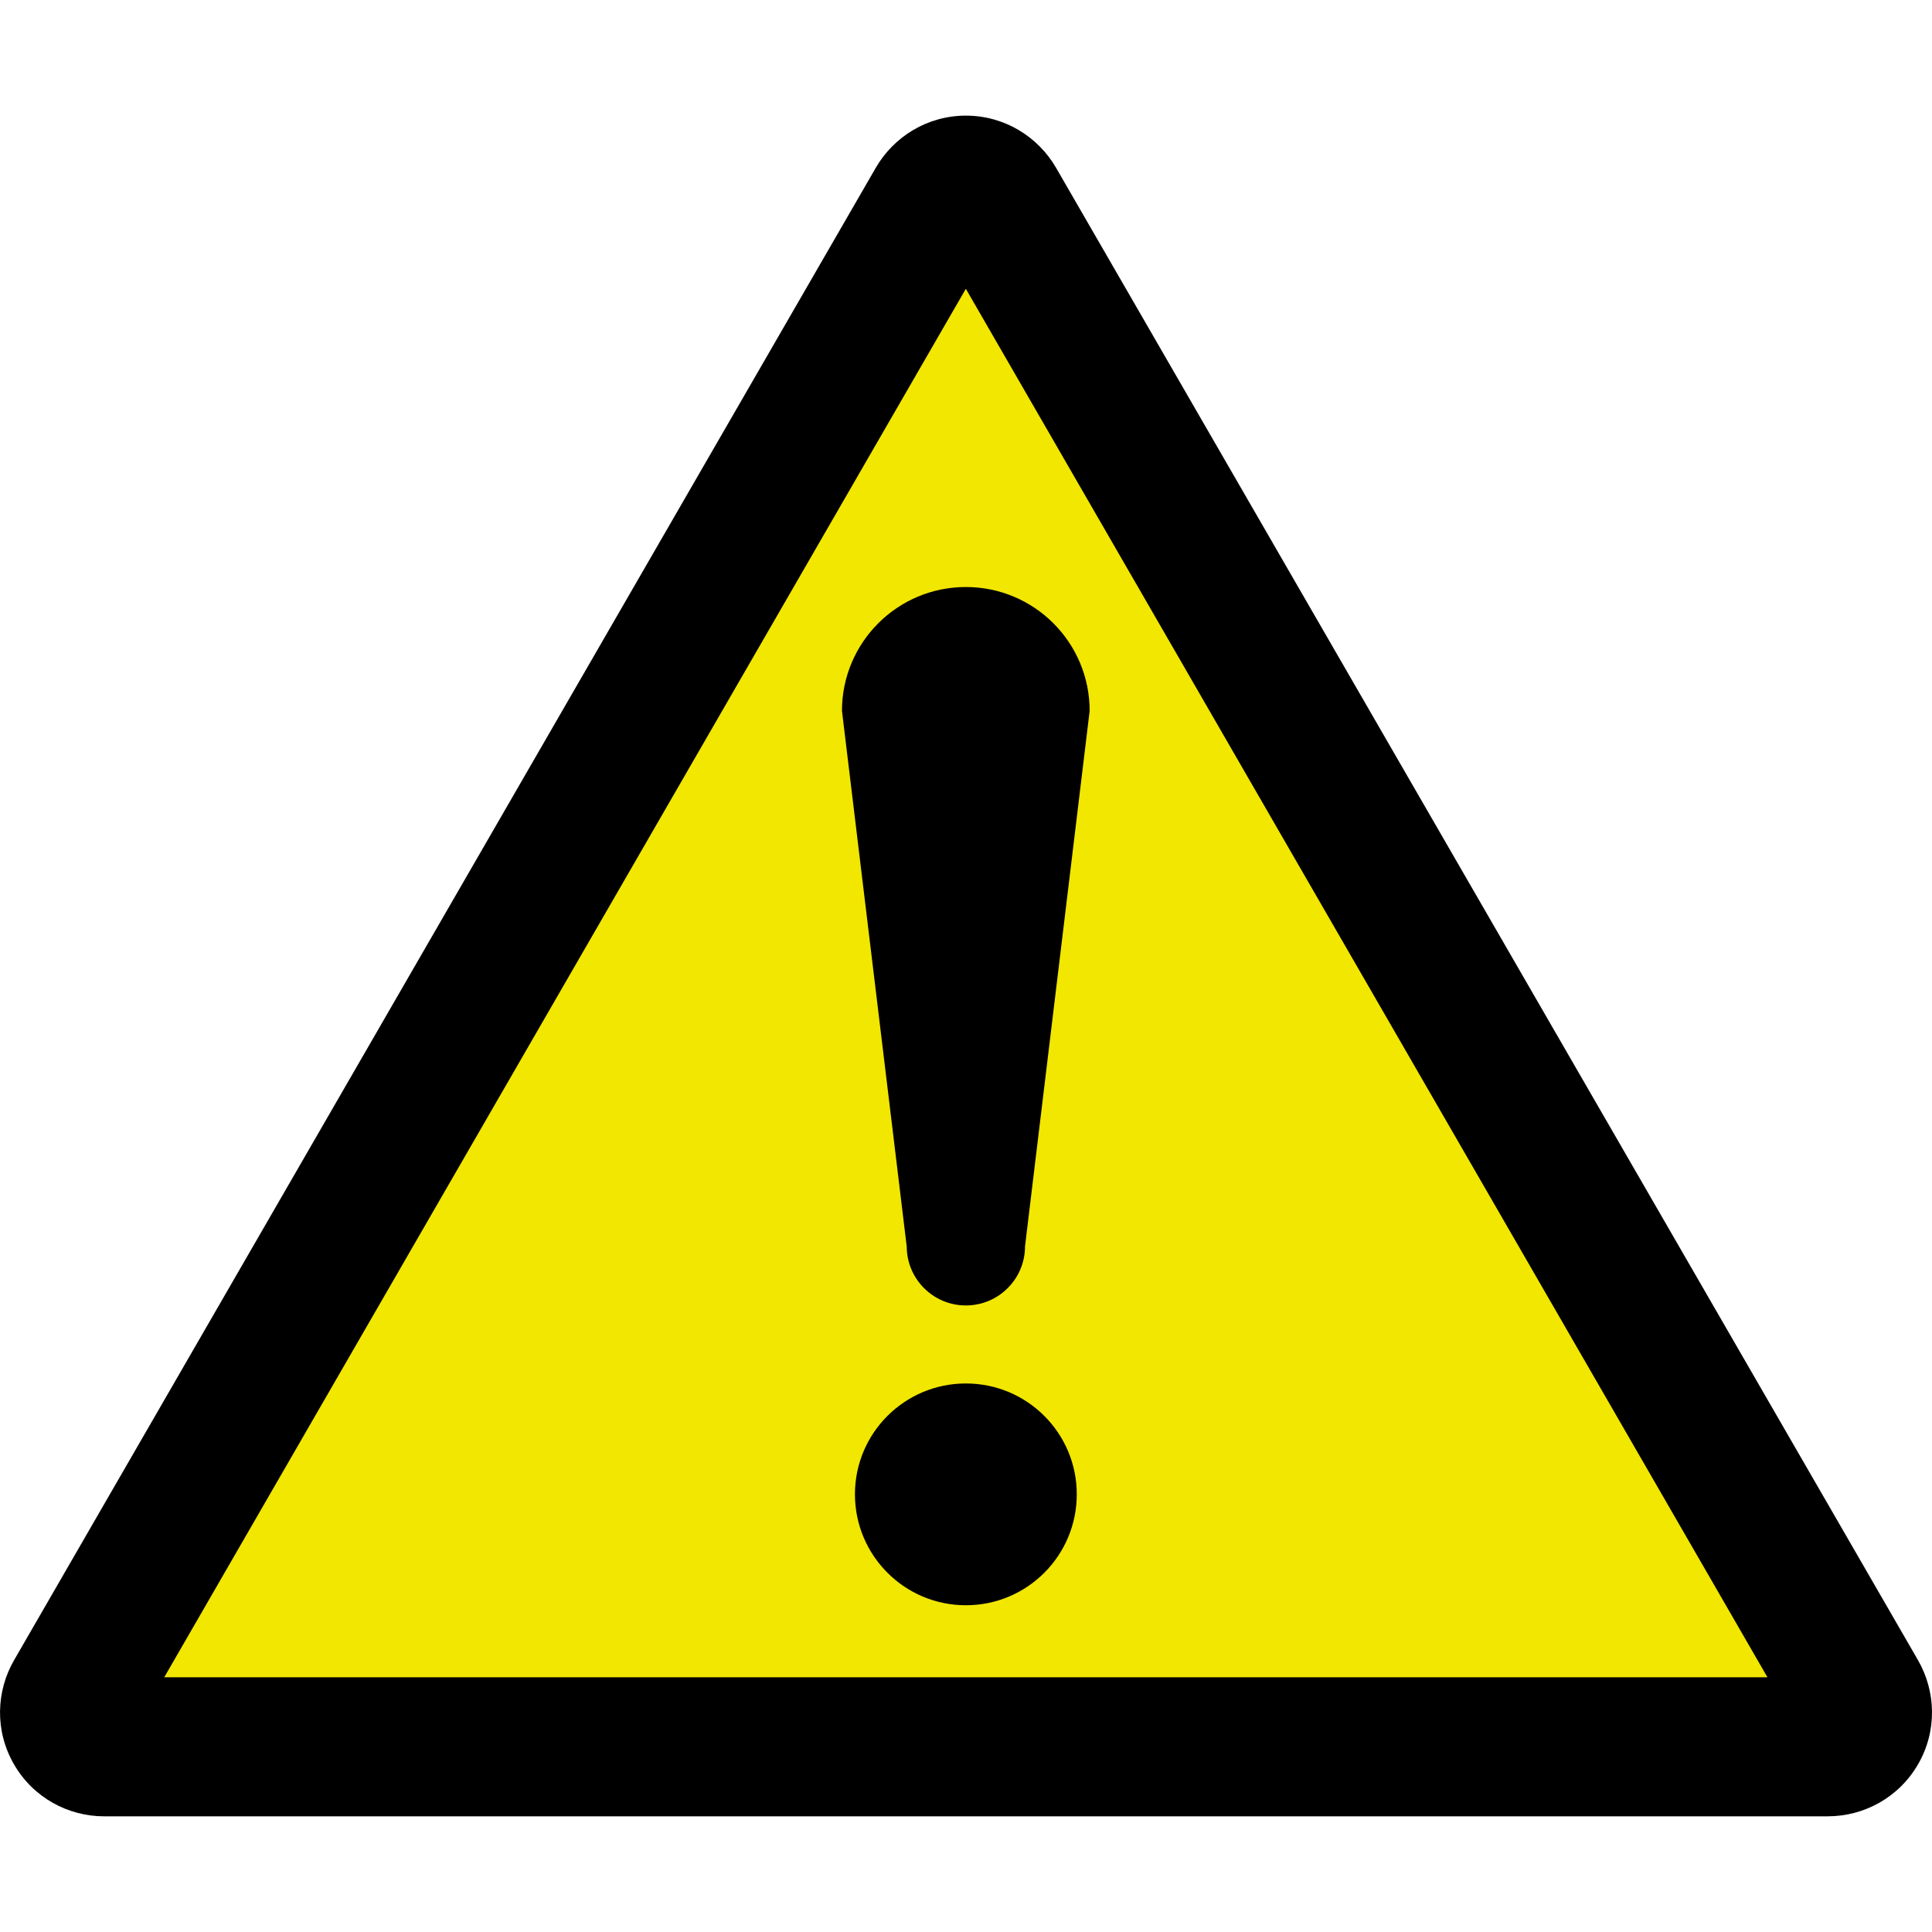 <?xml version='1.0' encoding='UTF-8' standalone='no'?>
<!-- Скачано с сайта svg4.ru / Downloaded from svg4.ru -->
<svg width="800px" height="800px" viewBox="0 0 60.601 60.601" xmlns:cc="http://creativecommons.org/ns#" xmlns:dc="http://purl.org/dc/elements/1.1/" xmlns:rdf="http://www.w3.org/1999/02/22-rdf-syntax-ns#" xmlns:svg="http://www.w3.org/2000/svg" version="1.1" xmlns="http://www.w3.org/2000/svg">
  <defs/>
  <path d="m 57.333,56.972 c 1.127,0 2.226,-0.583 2.831,-1.633 0.606,-1.046 0.56,-2.29 -0.004,-3.268 l -27.035,-46.809 c -0.566,-0.976 -1.619,-1.635 -2.828,-1.635 -1.208,0 -2.26,0.659 -2.826,1.635 L 0.443,52.072 c -0.566,0.978 -0.611,2.221 -0.005,3.268 0.605,1.05 1.702,1.633 2.832,1.633 l 54.063,0" style="fill:#000000;fill-opacity:1;fill-rule:nonzero;stroke:none"/>
  <path d="M 30.295,9.059 5.151,52.612 l 50.289,0 -25.145,-43.554" style="fill:#f2e700;fill-opacity:1;fill-rule:nonzero;stroke:none"/>
  <path d="m 33.775,46.871 c 0,1.924 -1.556,3.481 -3.479,3.481 -1.92,0 -3.479,-1.558 -3.479,-3.481 0,-1.92 1.559,-3.476 3.479,-3.476 1.923,0 3.479,1.556 3.479,3.476" style="fill:#000000;fill-opacity:1;fill-rule:nonzero;stroke:none"/>
  <path d="m 28.441,39.092 c 0,1.025 0.831,1.856 1.855,1.856 1.025,0 1.856,-0.831 1.856,-1.856 l 2.027,-16.795 c 0,-2.146 -1.738,-3.884 -3.884,-3.884 -2.144,0 -3.885,1.738 -3.885,3.884 l 2.03,16.795" style="fill:#000000;fill-opacity:1;fill-rule:nonzero;stroke:none"/>
</svg>